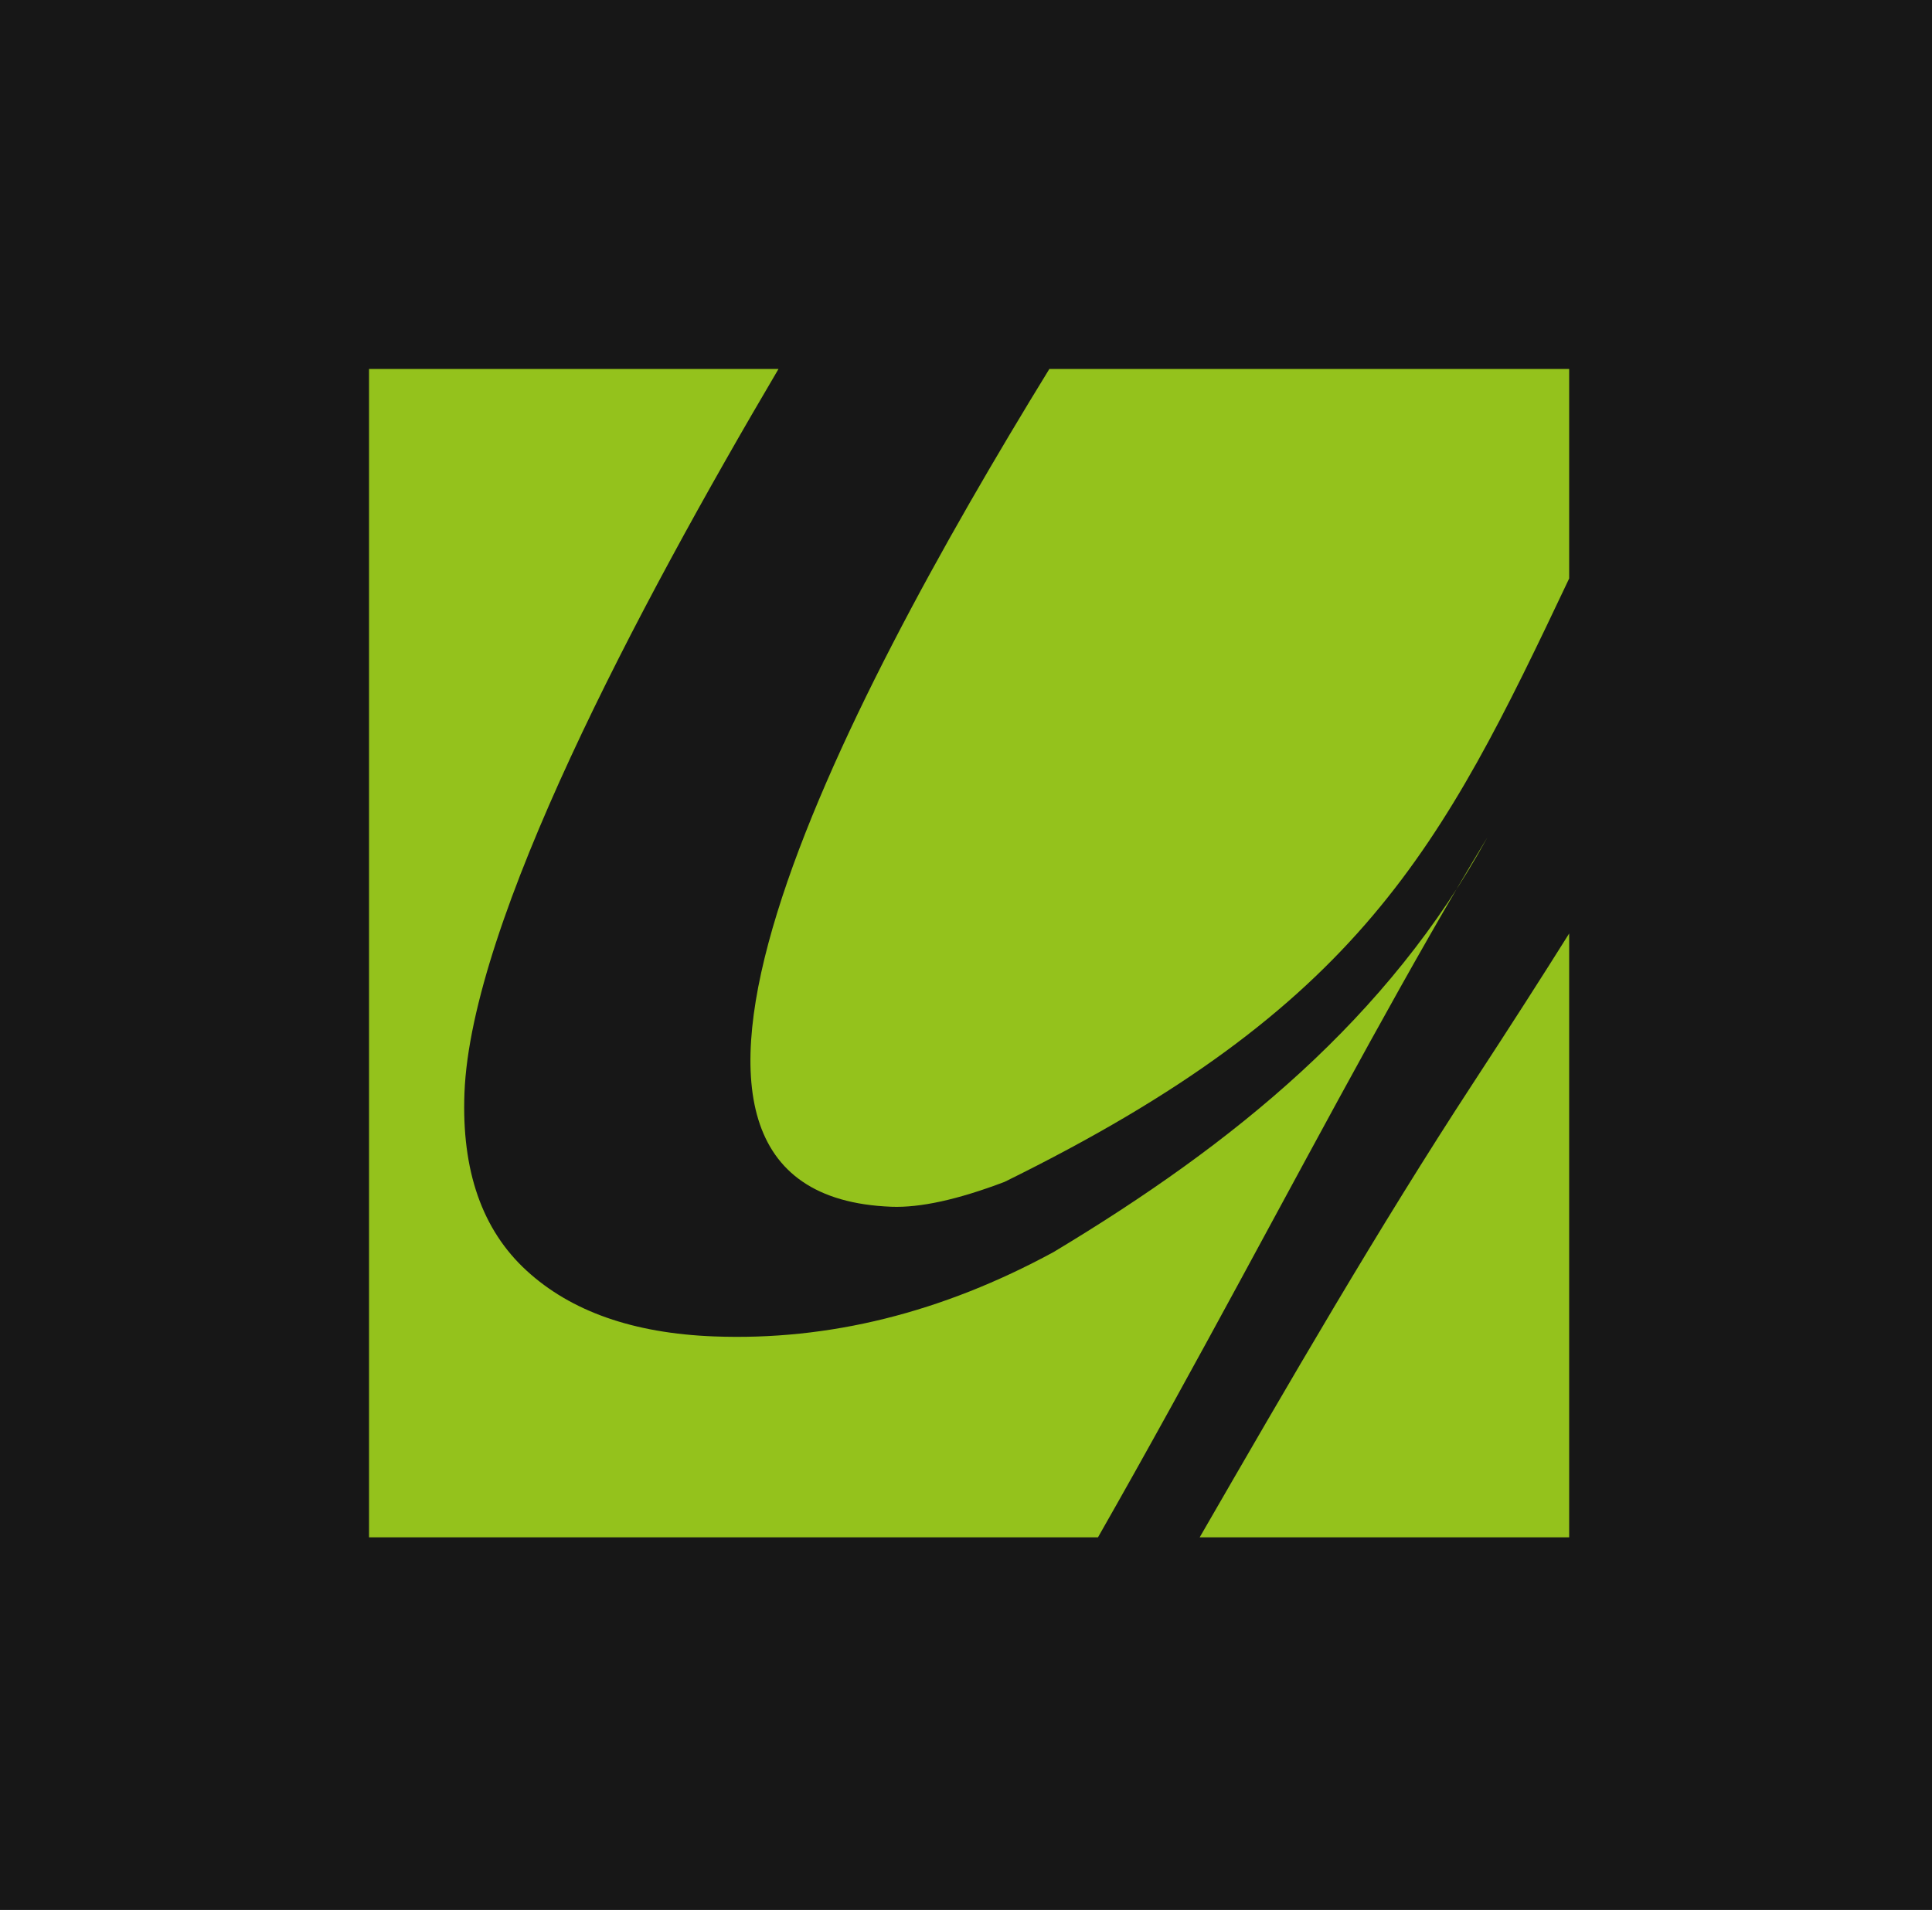 <svg width="89" height="88" viewBox="0 0 89 88" fill="none" xmlns="http://www.w3.org/2000/svg">
<rect width="89" height="88" fill="#171717"/>
<path fill-rule="evenodd" clip-rule="evenodd" d="M17 17H35.863C29.323 28.091 21.701 42.467 21.396 50.354C21.258 53.942 22.213 56.673 24.261 58.547C26.308 60.425 29.182 61.433 32.886 61.575C38.178 61.779 43.394 60.483 48.535 57.688C56.858 52.687 63.95 46.92 68.519 38.58C66.745 41.508 64.957 44.661 63.123 47.984C59.248 55.005 55.168 62.786 50.58 70.832H17V17ZM48.34 17H72.286V26.653C66.388 39.115 62.7 46.381 46.273 54.456C44.122 55.273 42.386 55.652 41.063 55.601C27.093 55.063 38.571 32.907 48.34 17ZM72.286 43.01V70.832H55.265C59.399 63.672 63.514 56.557 67.856 49.913C69.595 47.254 71.041 44.995 72.286 43.01Z" fill="#94C21C"/>
</svg>
